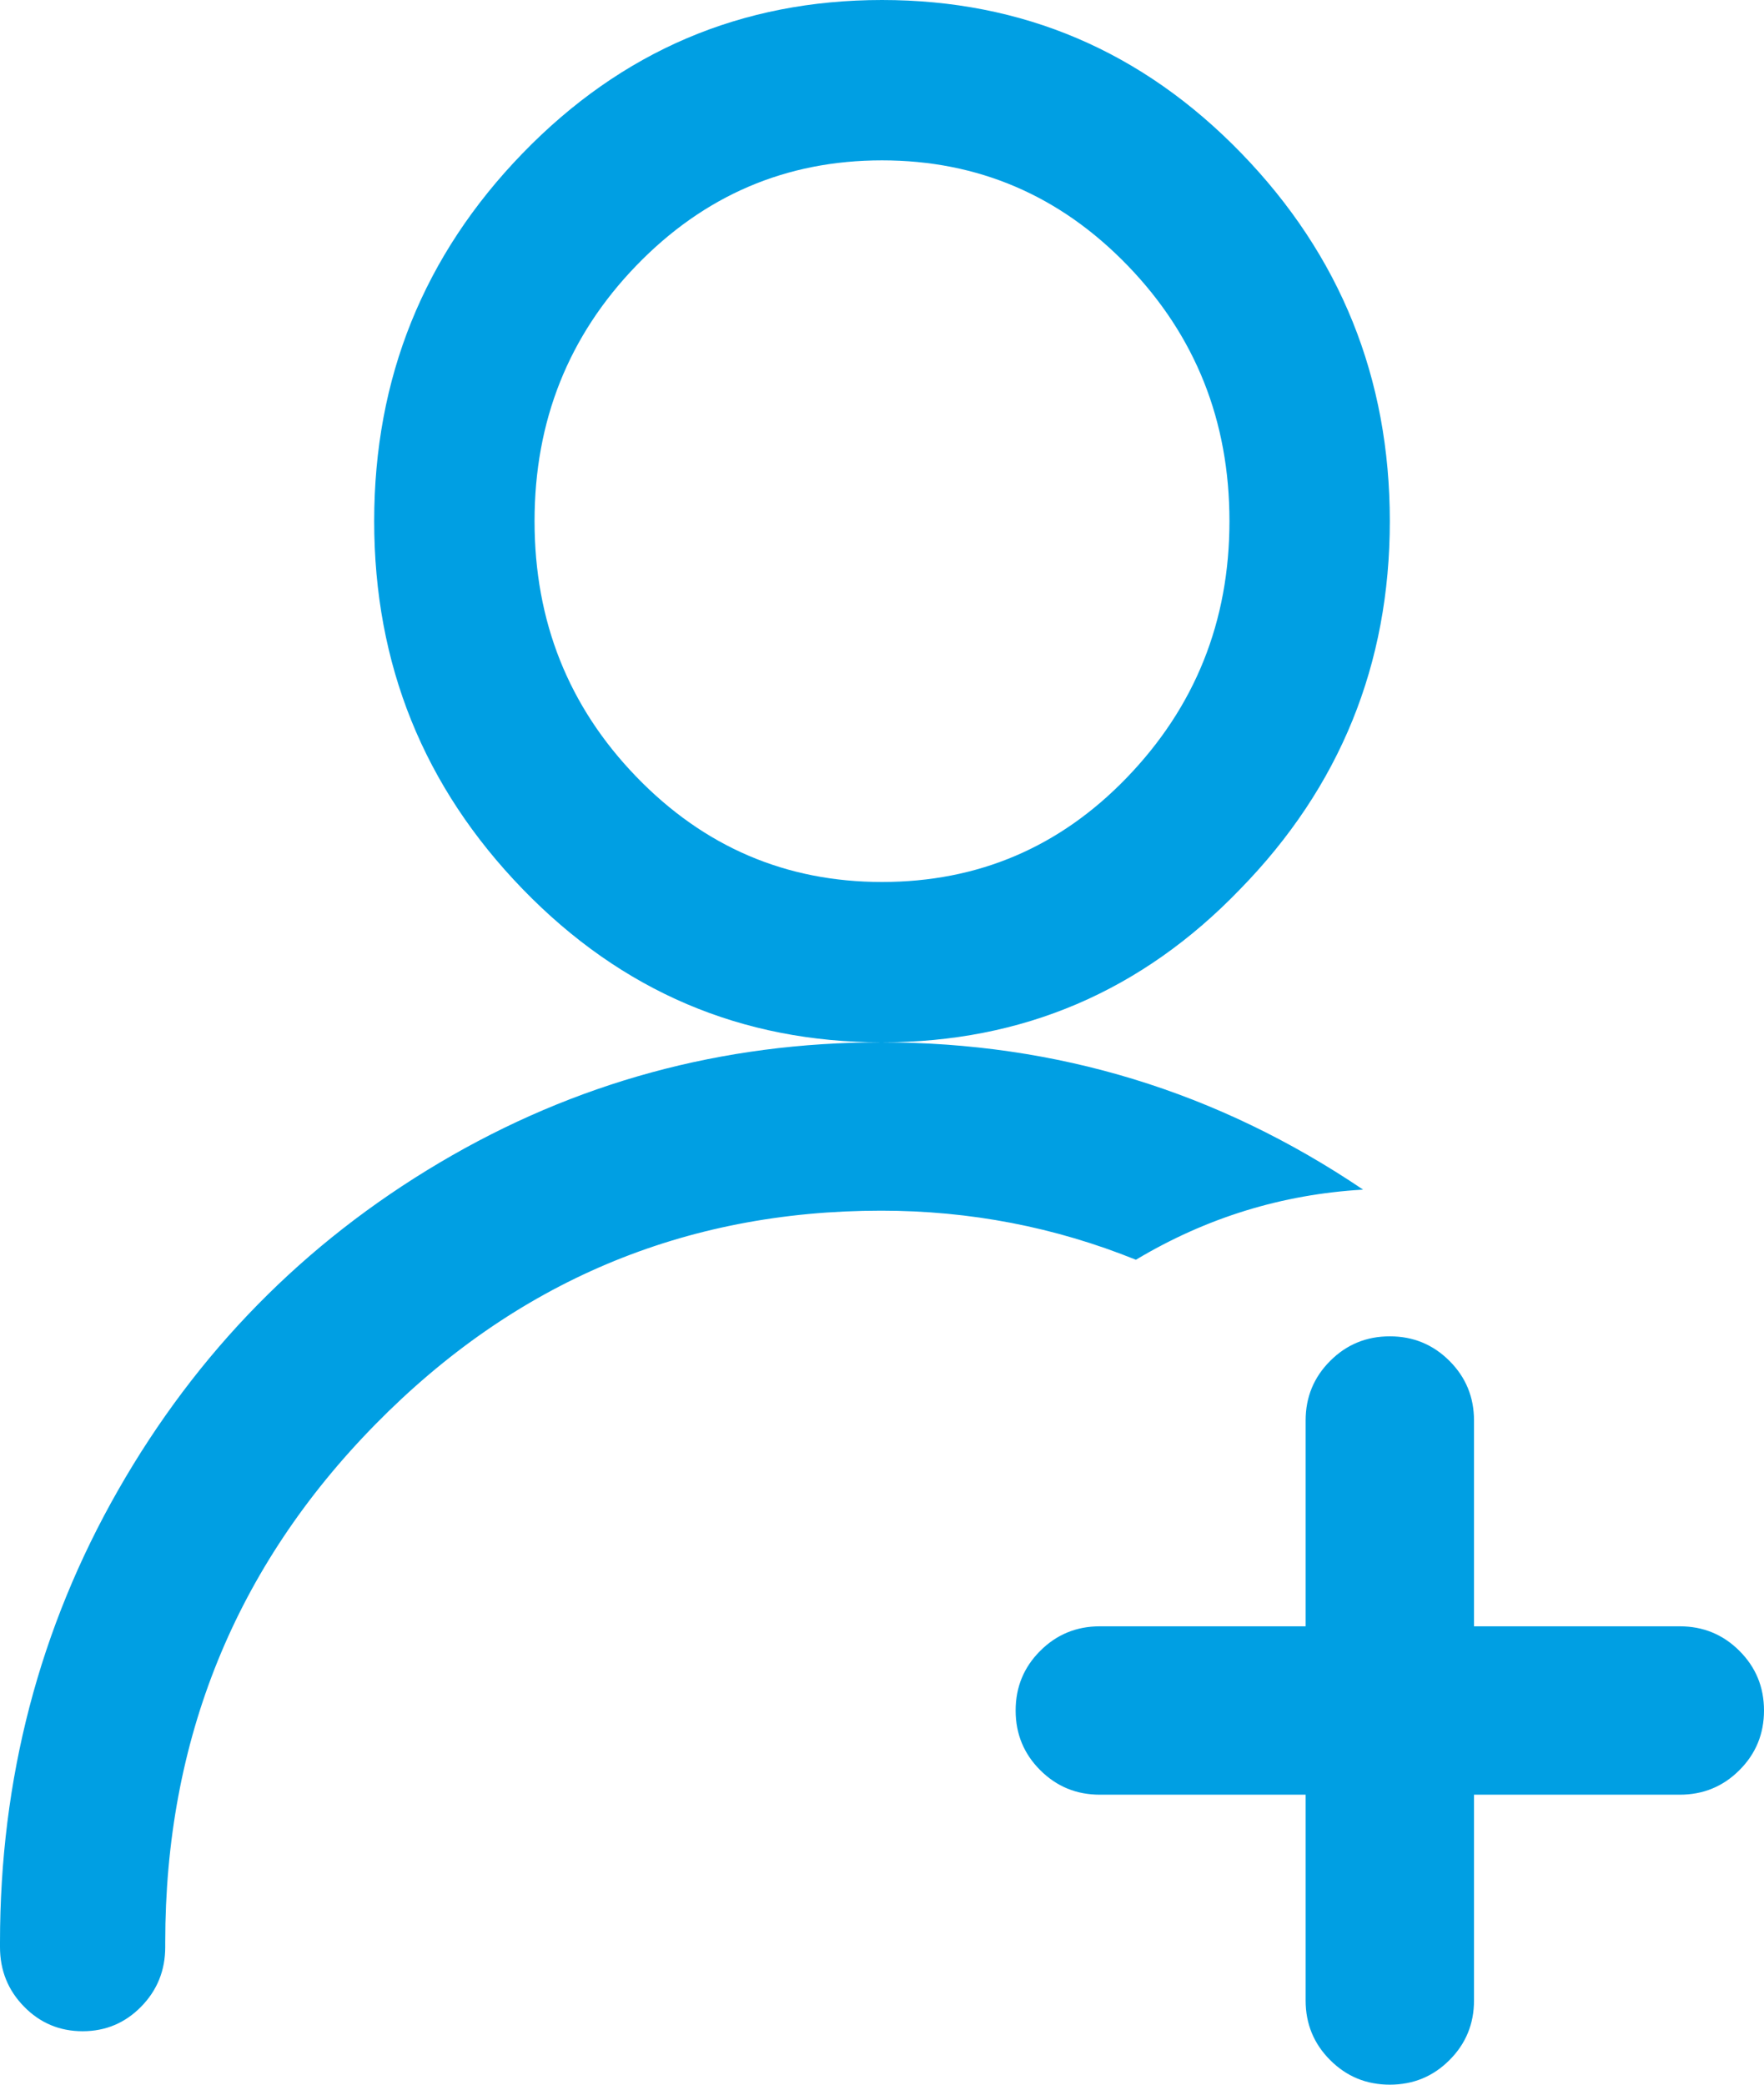 <?xml version="1.0" encoding="UTF-8"?>
<svg width="66px" height="78px" viewBox="0 0 66 78" version="1.1" xmlns="http://www.w3.org/2000/svg" xmlns:xlink="http://www.w3.org/1999/xlink">
    <!-- Generator: Sketch 53 (72520) - https://sketchapp.com -->
    <title>user-add - anticon</title>
    <desc>Created with Sketch.</desc>
    <g id="Gruppe" stroke="none" stroke-width="1" fill="none" fill-rule="evenodd">
        <g id="Explore-/-Karriere" transform="translate(-1056, -1689)" fill="#009FE3">
            <g id="Group-3" transform="translate(0, 1549)">
                <path d="M1118.85,200.85 C1119.725,200.85 1120.469,201.156 1121.081,201.769 C1121.694,202.381 1122,203.125 1122,204 C1122,204.875 1121.694,205.619 1121.081,206.231 C1120.469,206.844 1119.725,207.15 1118.85,207.15 L1111.15,207.15 L1111.15,214.85 C1111.15,215.725 1110.844,216.469 1110.231,217.081 C1109.619,217.694 1108.875,218 1108,218 C1107.125,218 1106.381,217.694 1105.769,217.081 C1105.156,216.469 1104.85,215.725 1104.85,214.85 L1104.85,207.15 L1097.15,207.15 C1096.275,207.15 1095.531,206.844 1094.919,206.231 C1094.306,205.619 1094,204.875 1094,204 C1094,203.125 1094.306,202.381 1094.919,201.769 C1095.531,201.156 1096.275,200.85 1097.15,200.85 L1104.85,200.85 L1104.85,193.15 C1104.85,192.275 1105.156,191.531 1105.769,190.919 C1106.381,190.306 1107.125,190 1108,190 C1108.875,190 1109.619,190.306 1110.231,190.919 C1110.844,191.531 1111.15,192.275 1111.15,193.15 L1111.15,200.85 L1118.85,200.85 Z M1102.402,173.267 C1098.726,177.089 1094.259,179 1089,179 C1083.741,179 1079.26,177.089 1075.556,173.267 C1071.852,169.445 1070,164.856 1070,159.5 C1070,154.144 1071.852,149.555 1075.556,145.733 C1079.26,141.911 1083.741,140 1089,140 C1094.259,140 1098.74,141.911 1102.444,145.733 C1106.148,149.555 1108,154.144 1108,159.5 C1108,164.856 1106.134,169.445 1102.402,173.267 Z M1098.151,169.105 C1100.717,166.449 1102,163.248 1102,159.5 C1102,155.752 1100.731,152.566 1098.194,149.939 C1095.657,147.313 1092.592,146 1089,146 C1085.408,146 1082.343,147.313 1079.806,149.939 C1077.269,152.566 1076,155.752 1076,159.5 C1076,163.248 1077.269,166.434 1079.806,169.061 C1082.343,171.687 1085.408,173 1089,173 C1092.592,173 1095.643,171.702 1098.151,169.105 Z M1107,184.511 C1103.966,184.686 1101.133,185.56 1098.5,187.135 C1095.466,185.91 1092.29,185.298 1088.97,185.298 C1081.586,185.298 1075.275,187.966 1070.038,193.301 C1064.8,198.637 1062.182,205.095 1062.182,212.676 C1062.182,212.734 1062.182,212.793 1062.182,212.851 C1062.182,213.726 1061.881,214.469 1061.28,215.082 C1060.679,215.694 1059.949,216 1059.091,216 C1058.232,216 1057.503,215.694 1056.902,215.082 C1056.301,214.469 1056,213.726 1056,212.851 C1056,212.851 1056,212.822 1056,212.764 C1056,212.705 1056,212.676 1056,212.676 C1056,206.553 1057.474,200.911 1060.422,195.751 C1063.37,190.59 1067.376,186.508 1072.442,183.505 C1077.508,180.502 1083.017,179 1088.97,179 C1095.552,179 1101.562,180.837 1107,184.511 Z" id="user-add---anticon"></path>
            </g>
        </g>
    </g>
</svg>